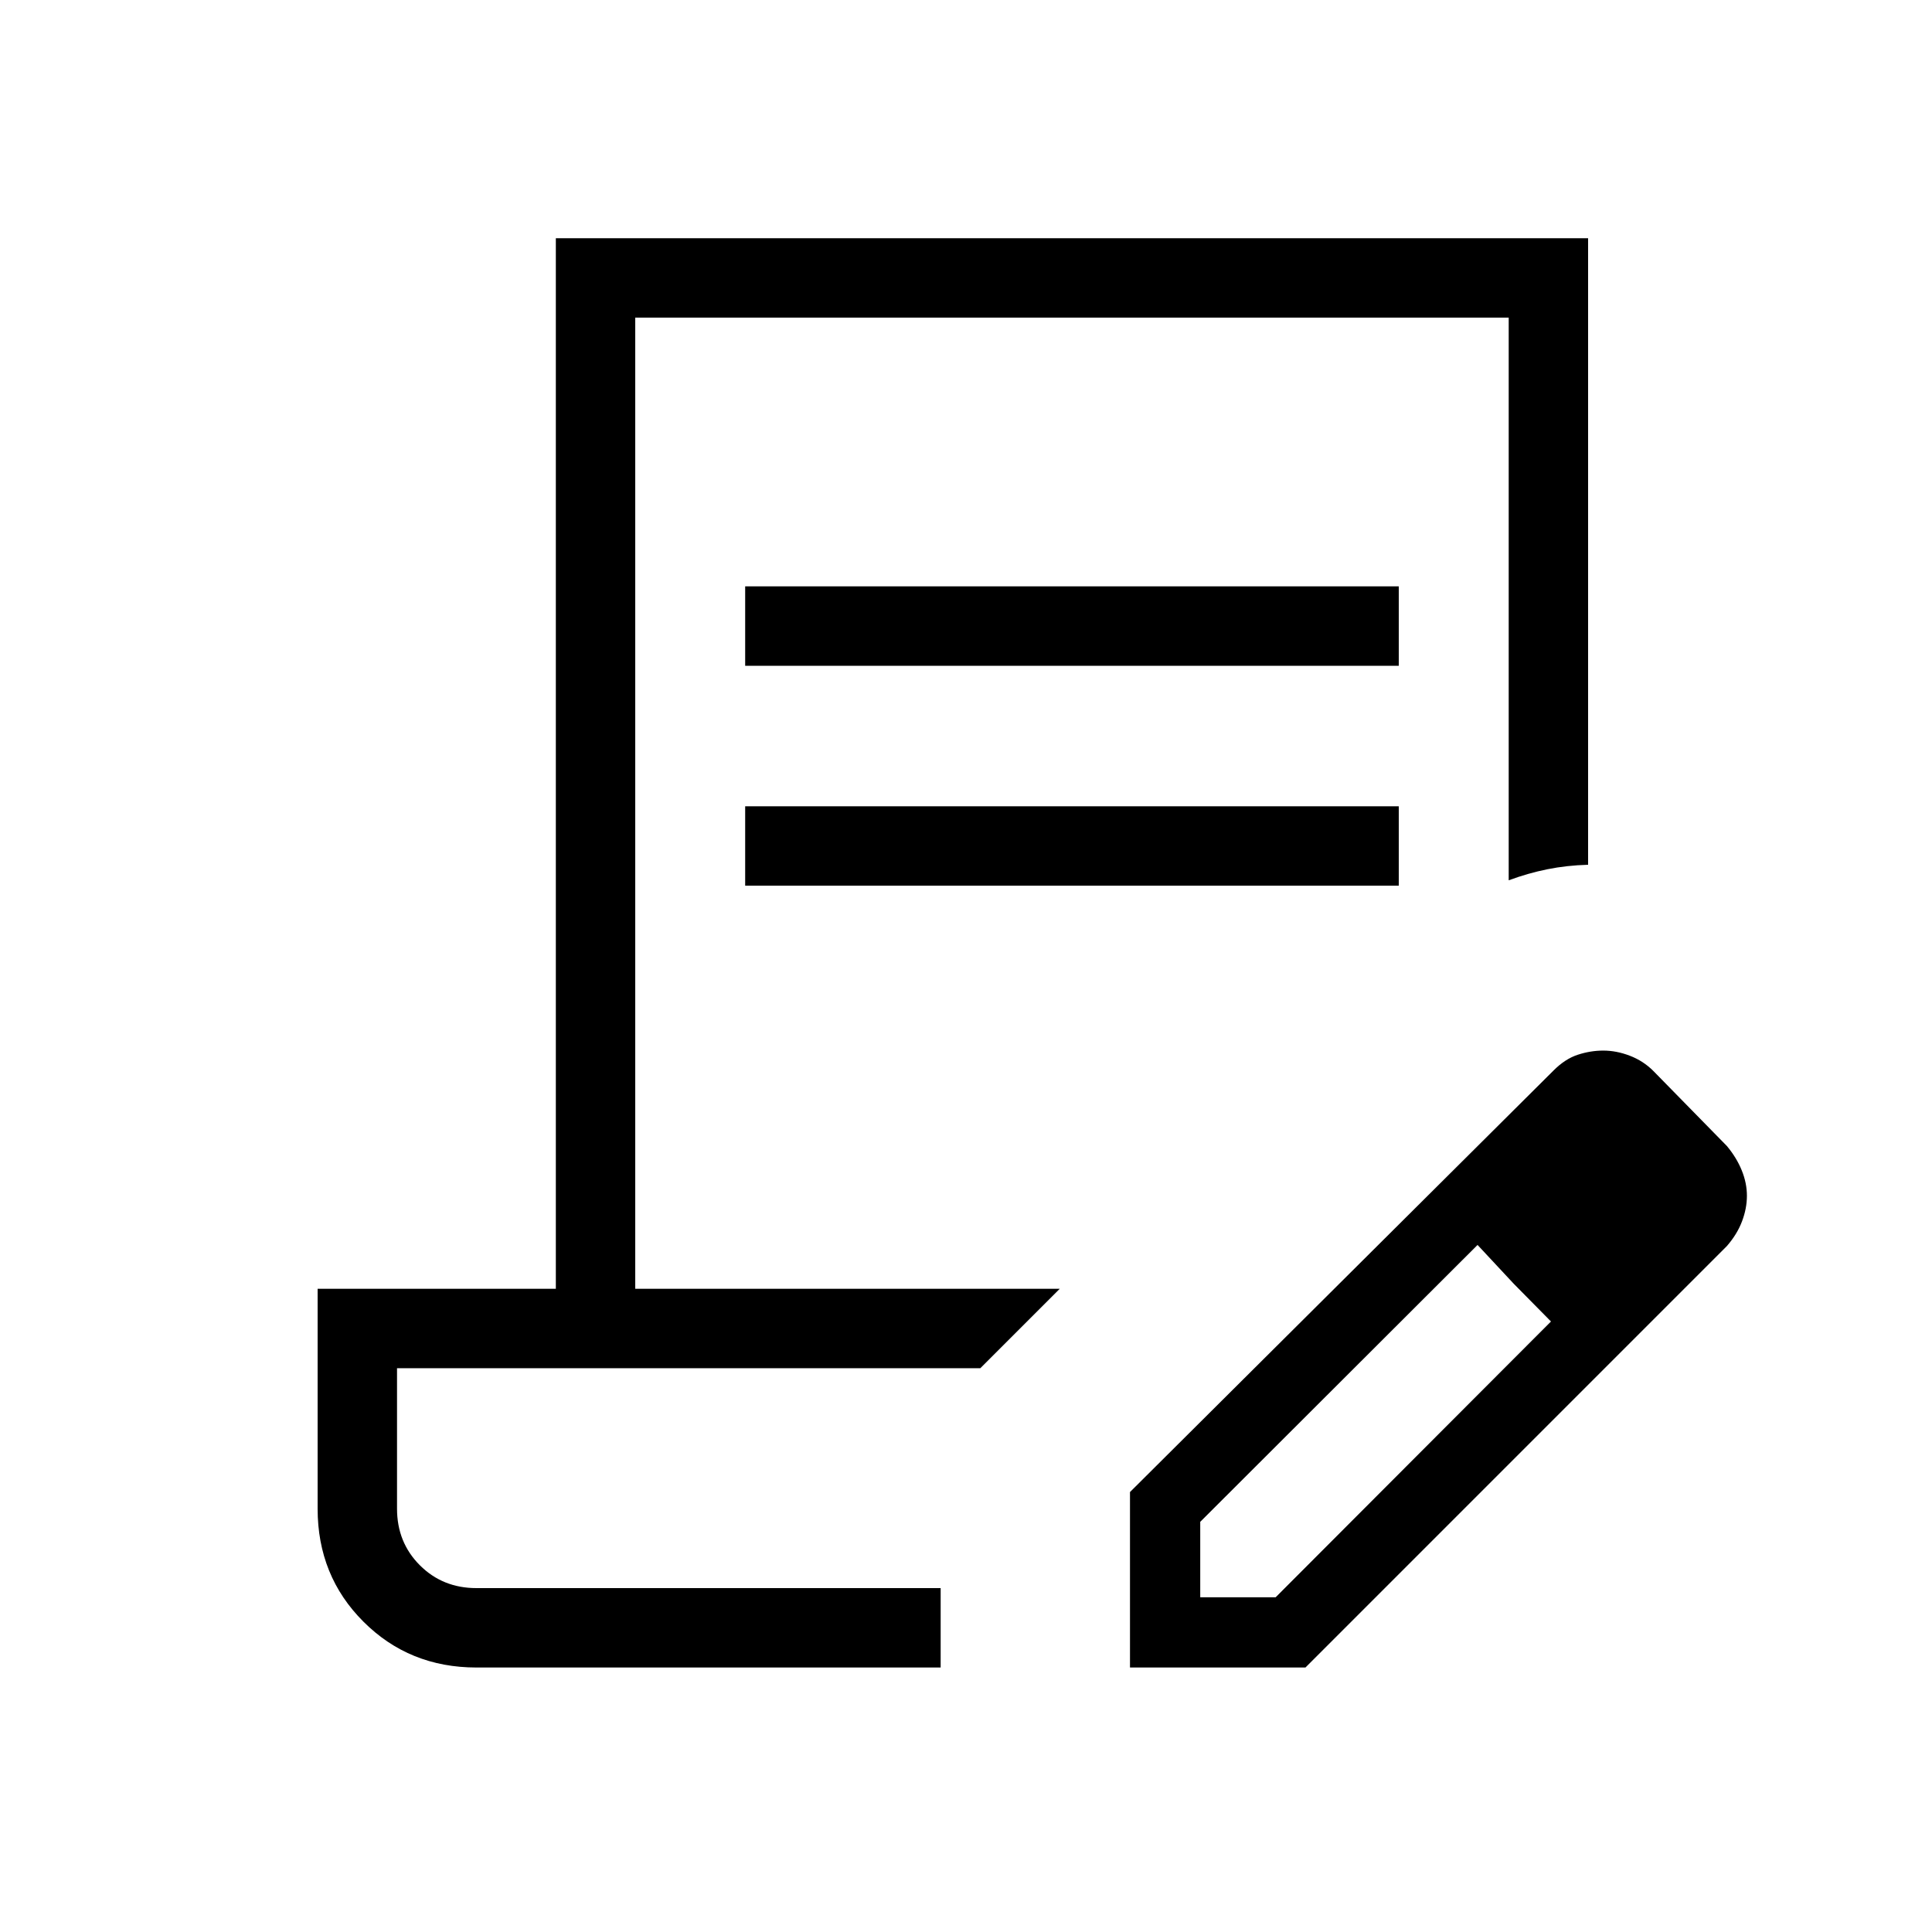 <svg width="50" height="50" viewBox="0 0 50 50" fill="none" xmlns="http://www.w3.org/2000/svg">
<mask id="mask0_258_350" style="mask-type:alpha" maskUnits="userSpaceOnUse" x="0" y="0" width="50" height="50">
<rect width="49.32" height="49.32" fill="#D9D9D9"/>
</mask>
<g mask="url(#mask0_258_350)">
<path d="M19.285 17.23V15.175H36.2V17.23H19.285ZM19.285 22.921V20.866H36.2V22.921H19.285ZM24.344 43.155H12.33C11.171 43.155 10.196 42.759 9.406 41.969C8.615 41.179 8.22 40.204 8.22 39.045V33.354H14.385V6.165H41.1V22.38C40.731 22.39 40.38 22.429 40.047 22.496C39.713 22.563 39.379 22.659 39.045 22.782V8.22H16.44V33.354H27.426L25.371 35.409H10.275V39.045C10.275 39.627 10.472 40.115 10.866 40.509C11.26 40.903 11.748 41.1 12.33 41.1H24.344V43.155ZM29.244 43.155V38.614L40.203 27.707C40.405 27.504 40.616 27.367 40.835 27.296C41.054 27.225 41.272 27.189 41.491 27.189C41.718 27.189 41.947 27.233 42.179 27.322C42.41 27.41 42.615 27.542 42.791 27.719L44.692 29.659C44.861 29.862 44.989 30.073 45.077 30.291C45.166 30.51 45.21 30.729 45.21 30.947C45.21 31.166 45.167 31.387 45.083 31.609C44.999 31.832 44.868 32.044 44.692 32.247L33.785 43.155H29.244ZM31.062 41.337H33.014L40.139 34.2L39.175 33.223L38.239 32.219L31.062 39.385V41.337ZM39.175 33.223L38.239 32.219L40.139 34.2L39.175 33.223Z" fill="black"/>
</g>
</svg>

